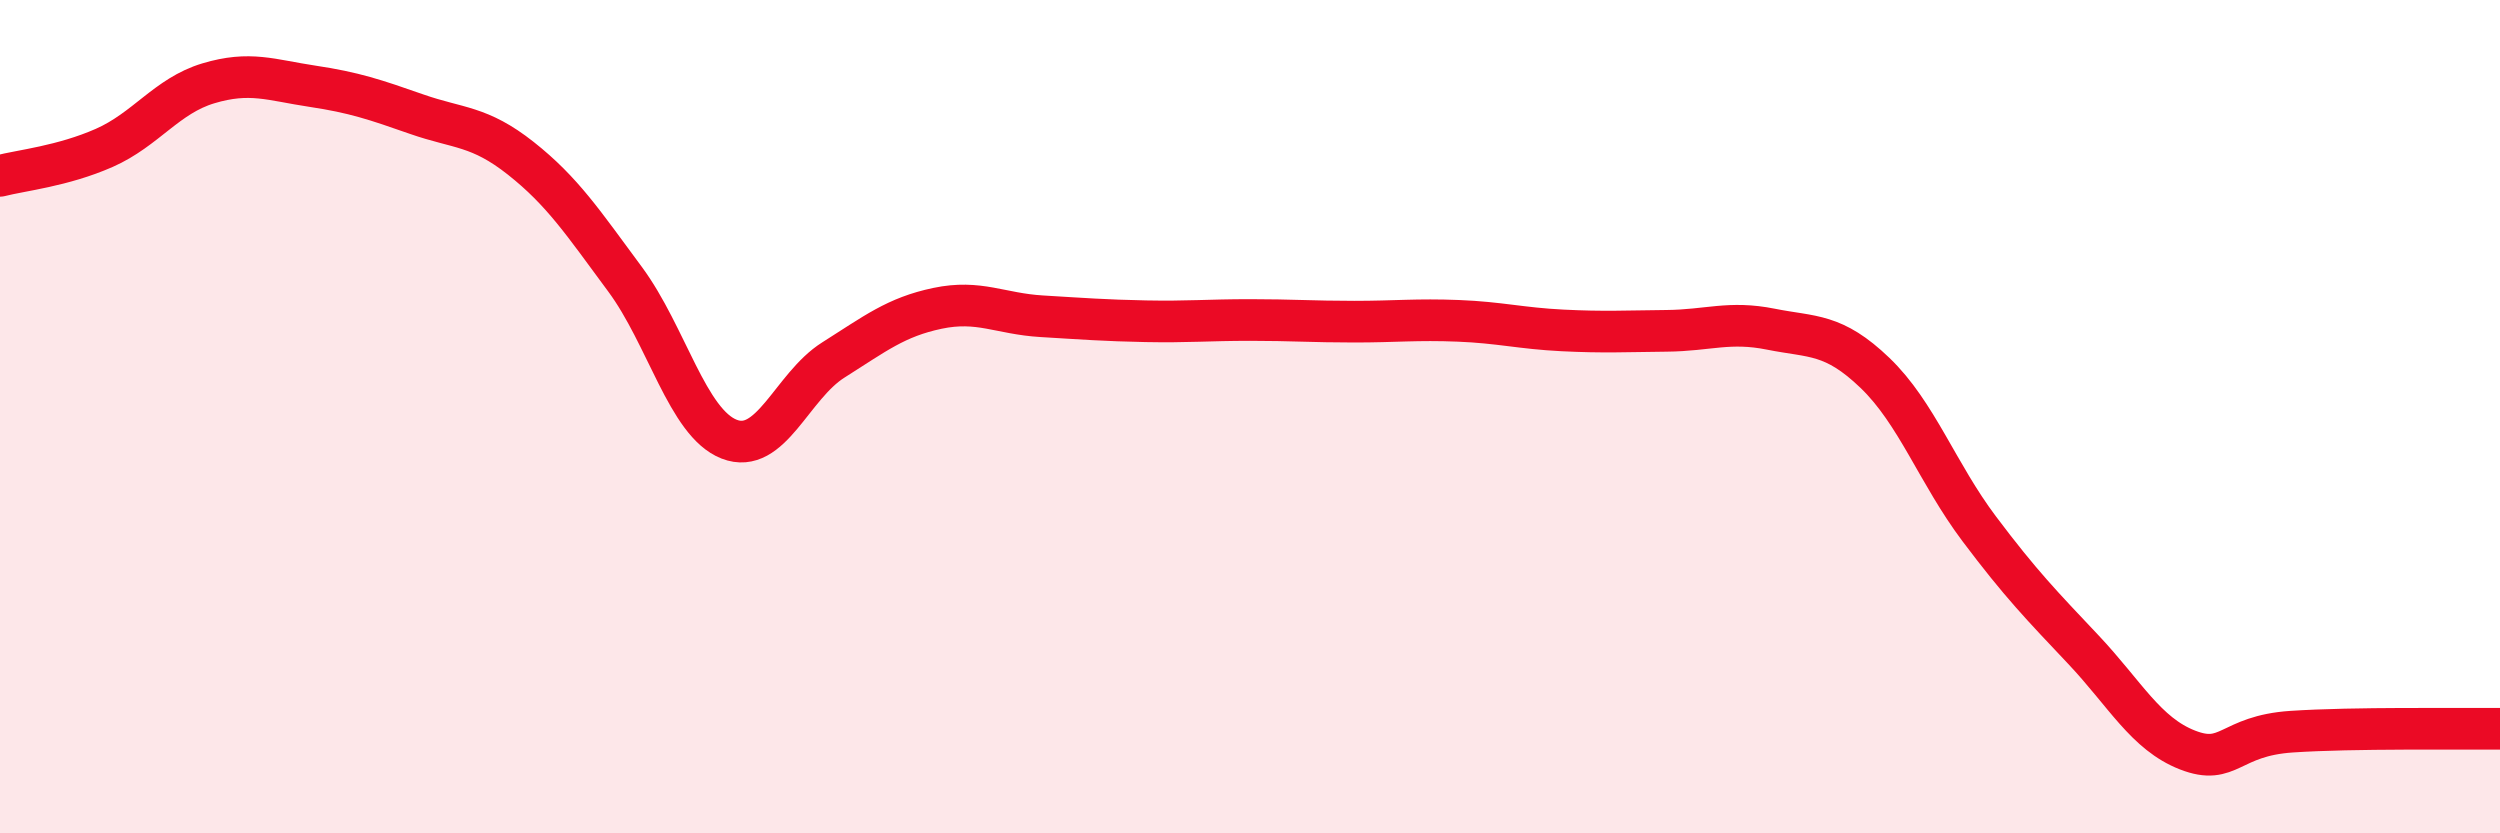 
    <svg width="60" height="20" viewBox="0 0 60 20" xmlns="http://www.w3.org/2000/svg">
      <path
        d="M 0,4.22 C 0.5,4.09 1.5,3.99 2.5,3.55 C 3.5,3.11 4,2.3 5,2 C 6,1.7 6.5,1.92 7.5,2.07 C 8.5,2.22 9,2.39 10,2.74 C 11,3.09 11.5,3.01 12.5,3.8 C 13.5,4.59 14,5.35 15,6.7 C 16,8.05 16.5,10.15 17.5,10.54 C 18.5,10.93 19,9.27 20,8.64 C 21,8.01 21.5,7.61 22.5,7.4 C 23.5,7.19 24,7.53 25,7.59 C 26,7.65 26.5,7.69 27.5,7.71 C 28.5,7.73 29,7.68 30,7.68 C 31,7.68 31.5,7.72 32.5,7.72 C 33.5,7.72 34,7.66 35,7.7 C 36,7.74 36.5,7.88 37.5,7.93 C 38.5,7.98 39,7.95 40,7.94 C 41,7.93 41.5,7.7 42.5,7.9 C 43.5,8.1 44,7.99 45,8.95 C 46,9.91 46.5,11.36 47.5,12.69 C 48.5,14.02 49,14.53 50,15.59 C 51,16.65 51.5,17.61 52.5,18 C 53.5,18.39 53.5,17.66 55,17.56 C 56.5,17.46 59,17.5 60,17.49L60 20L0 20Z"
        fill="#EB0A25"
        opacity="0.1"
        stroke-linecap="round"
        stroke-linejoin="round"
      />
      <path
        d="M 0,4.22 C 0.5,4.09 1.5,3.99 2.5,3.55 C 3.5,3.11 4,2.3 5,2 C 6,1.7 6.5,1.92 7.5,2.07 C 8.5,2.22 9,2.39 10,2.74 C 11,3.09 11.5,3.01 12.5,3.8 C 13.5,4.59 14,5.35 15,6.7 C 16,8.05 16.5,10.15 17.5,10.54 C 18.5,10.93 19,9.27 20,8.64 C 21,8.01 21.5,7.61 22.5,7.4 C 23.5,7.19 24,7.53 25,7.59 C 26,7.65 26.5,7.69 27.5,7.71 C 28.5,7.73 29,7.68 30,7.68 C 31,7.68 31.5,7.72 32.5,7.72 C 33.5,7.72 34,7.66 35,7.7 C 36,7.74 36.5,7.88 37.5,7.93 C 38.5,7.98 39,7.95 40,7.94 C 41,7.93 41.5,7.7 42.5,7.9 C 43.5,8.1 44,7.99 45,8.95 C 46,9.91 46.5,11.36 47.5,12.69 C 48.5,14.02 49,14.53 50,15.59 C 51,16.65 51.5,17.61 52.5,18 C 53.5,18.39 53.5,17.66 55,17.56 C 56.5,17.46 59,17.5 60,17.49"
        stroke="#EB0A25"
        stroke-width="1"
        fill="none"
        stroke-linecap="round"
        stroke-linejoin="round"
      />
    </svg>
  